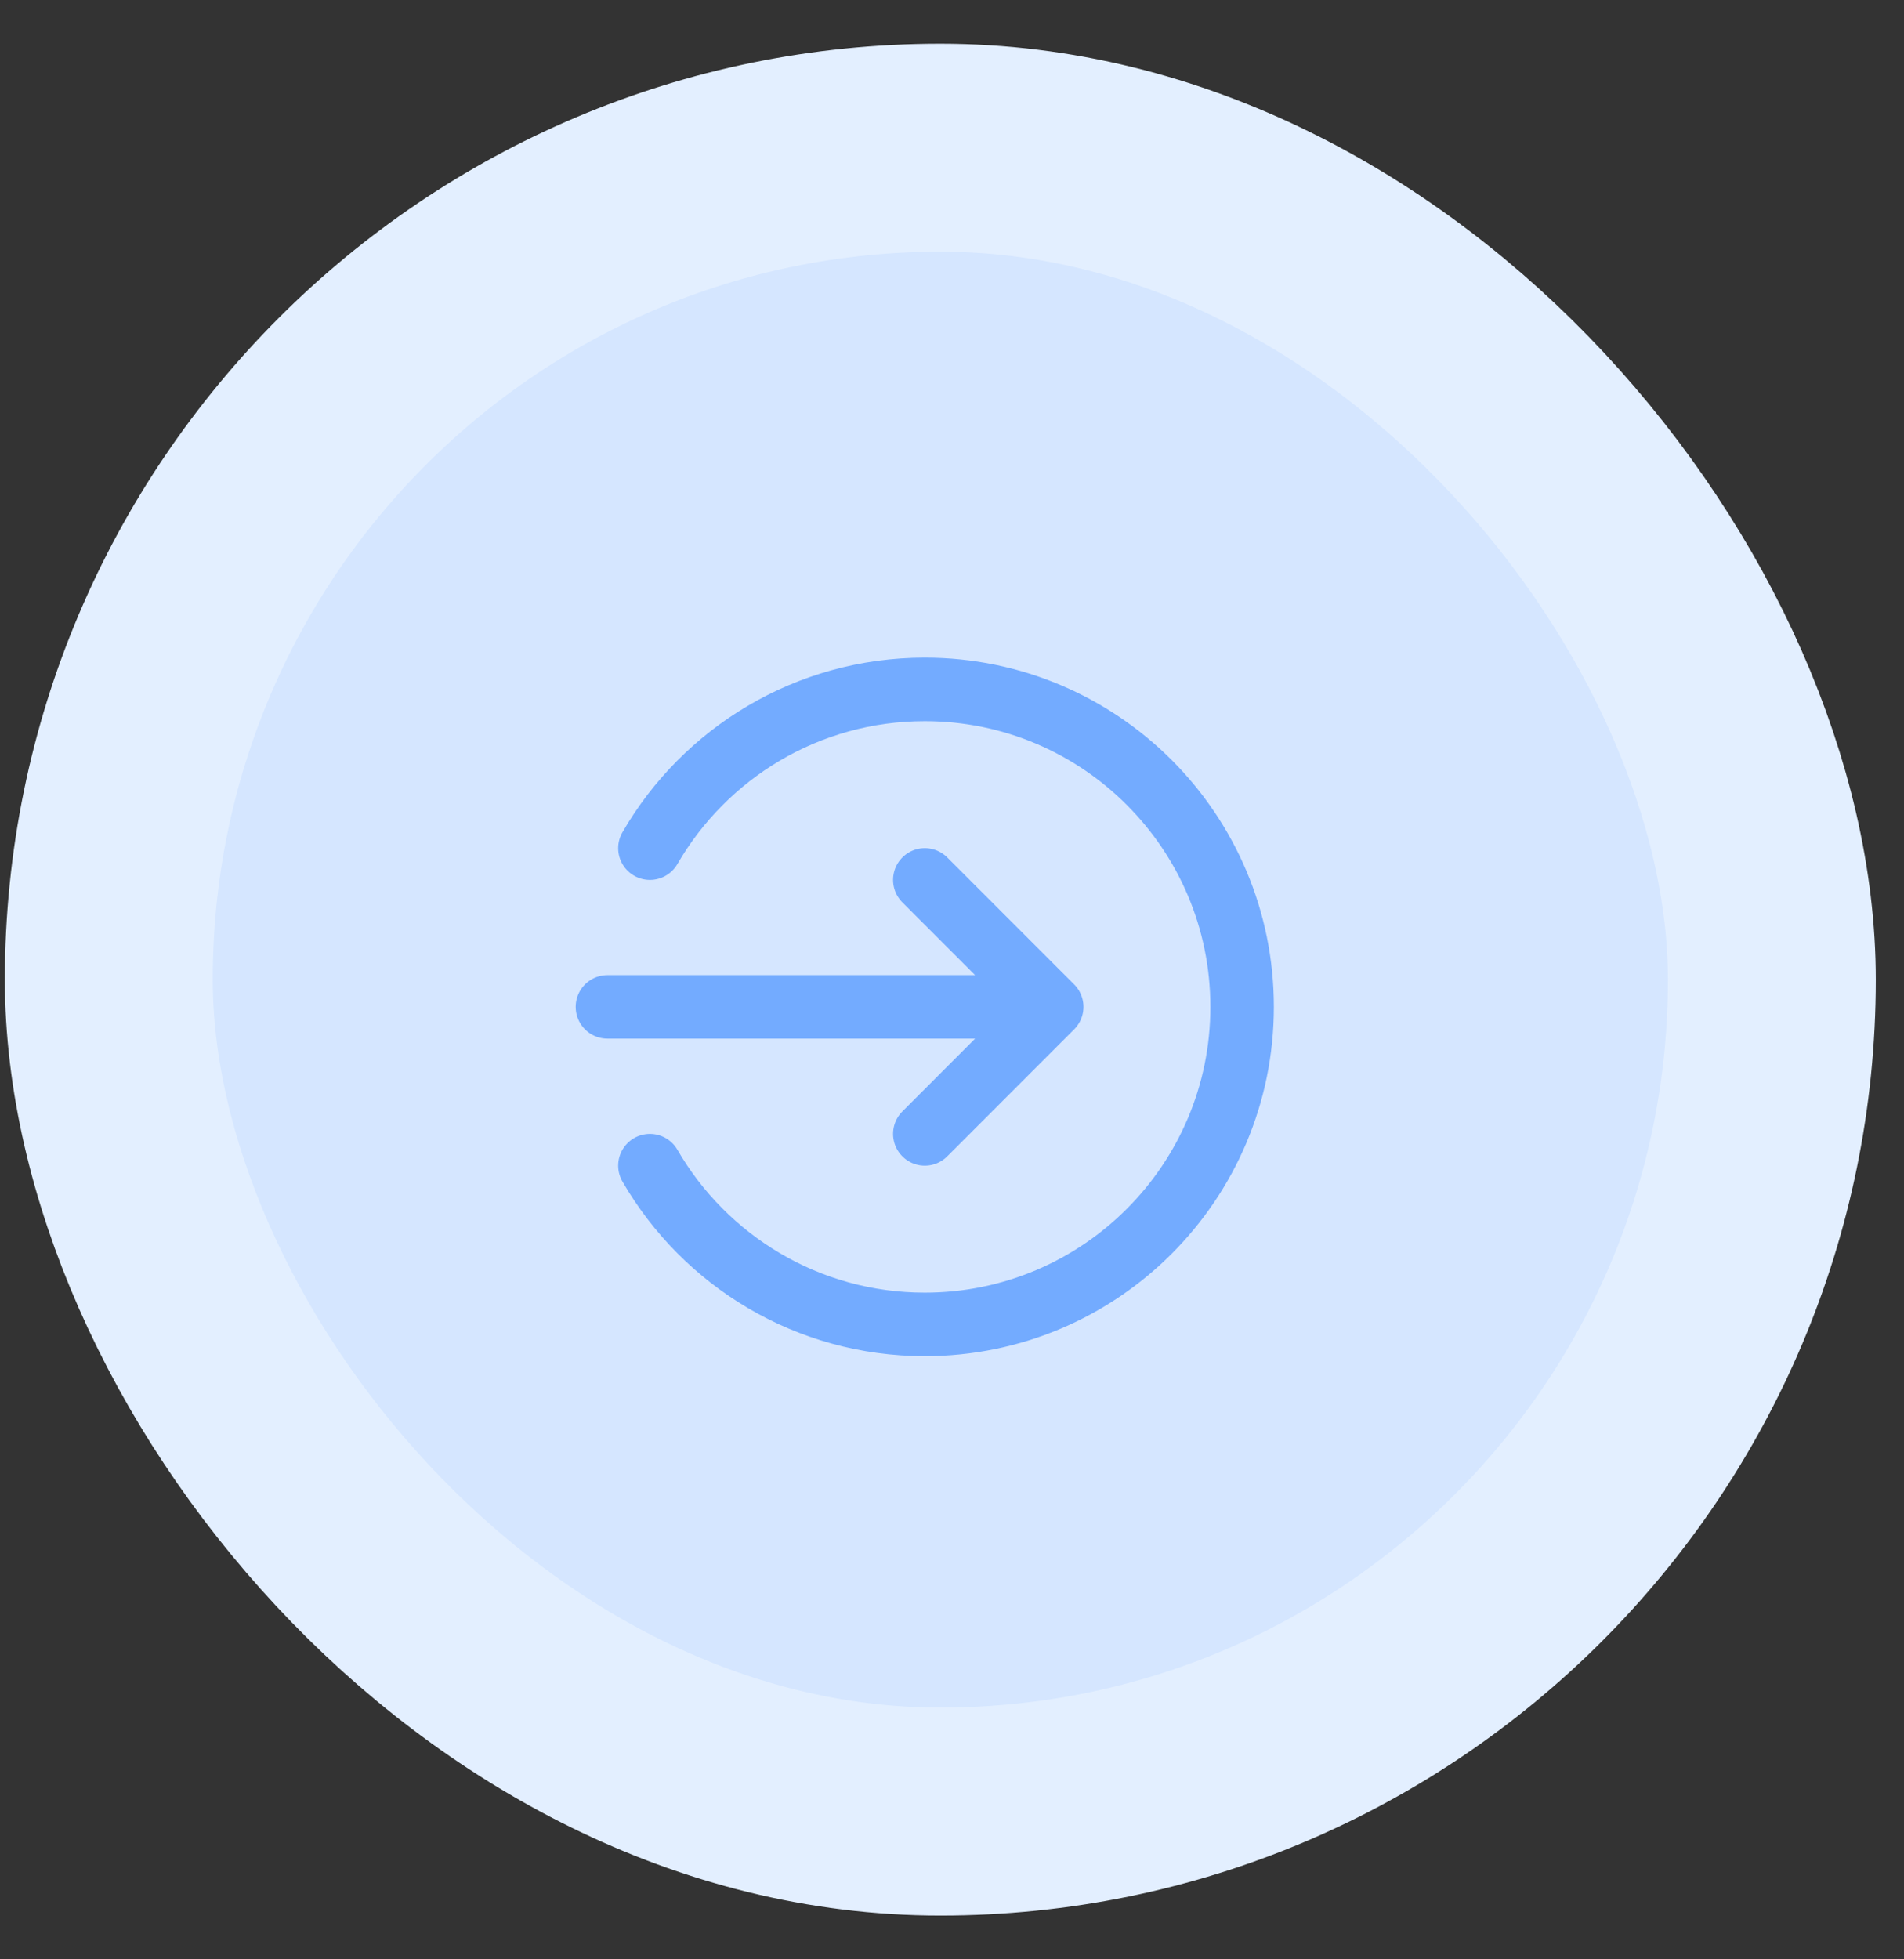 <svg width="35" height="36" viewBox="0 0 35 36" fill="none" xmlns="http://www.w3.org/2000/svg">
<rect x="0" y="0" width="35" height="36" fill="#333333" stroke="none"/>
<rect x="2" y="2.714" width="30.571" height="30.571" rx="15.286" fill="#D5E6FF"/>
<path d="M11.947 15.584C12.956 13.84 14.841 12.667 17 12.667C20.221 12.667 22.833 15.279 22.833 18.5C22.833 21.722 20.221 24.334 17 24.334C14.841 24.334 12.956 23.161 11.947 21.417M17 20.834L19.333 18.5M19.333 18.5L17 16.167M19.333 18.5H11.166" stroke="#73ABFF" stroke-width="1.167" stroke-linecap="round" stroke-linejoin="round"/>
<rect x="2" y="2.714" width="30.571" height="30.571" rx="15.286" stroke="#E3EFFF" stroke-width="3.821"/>
</svg>
